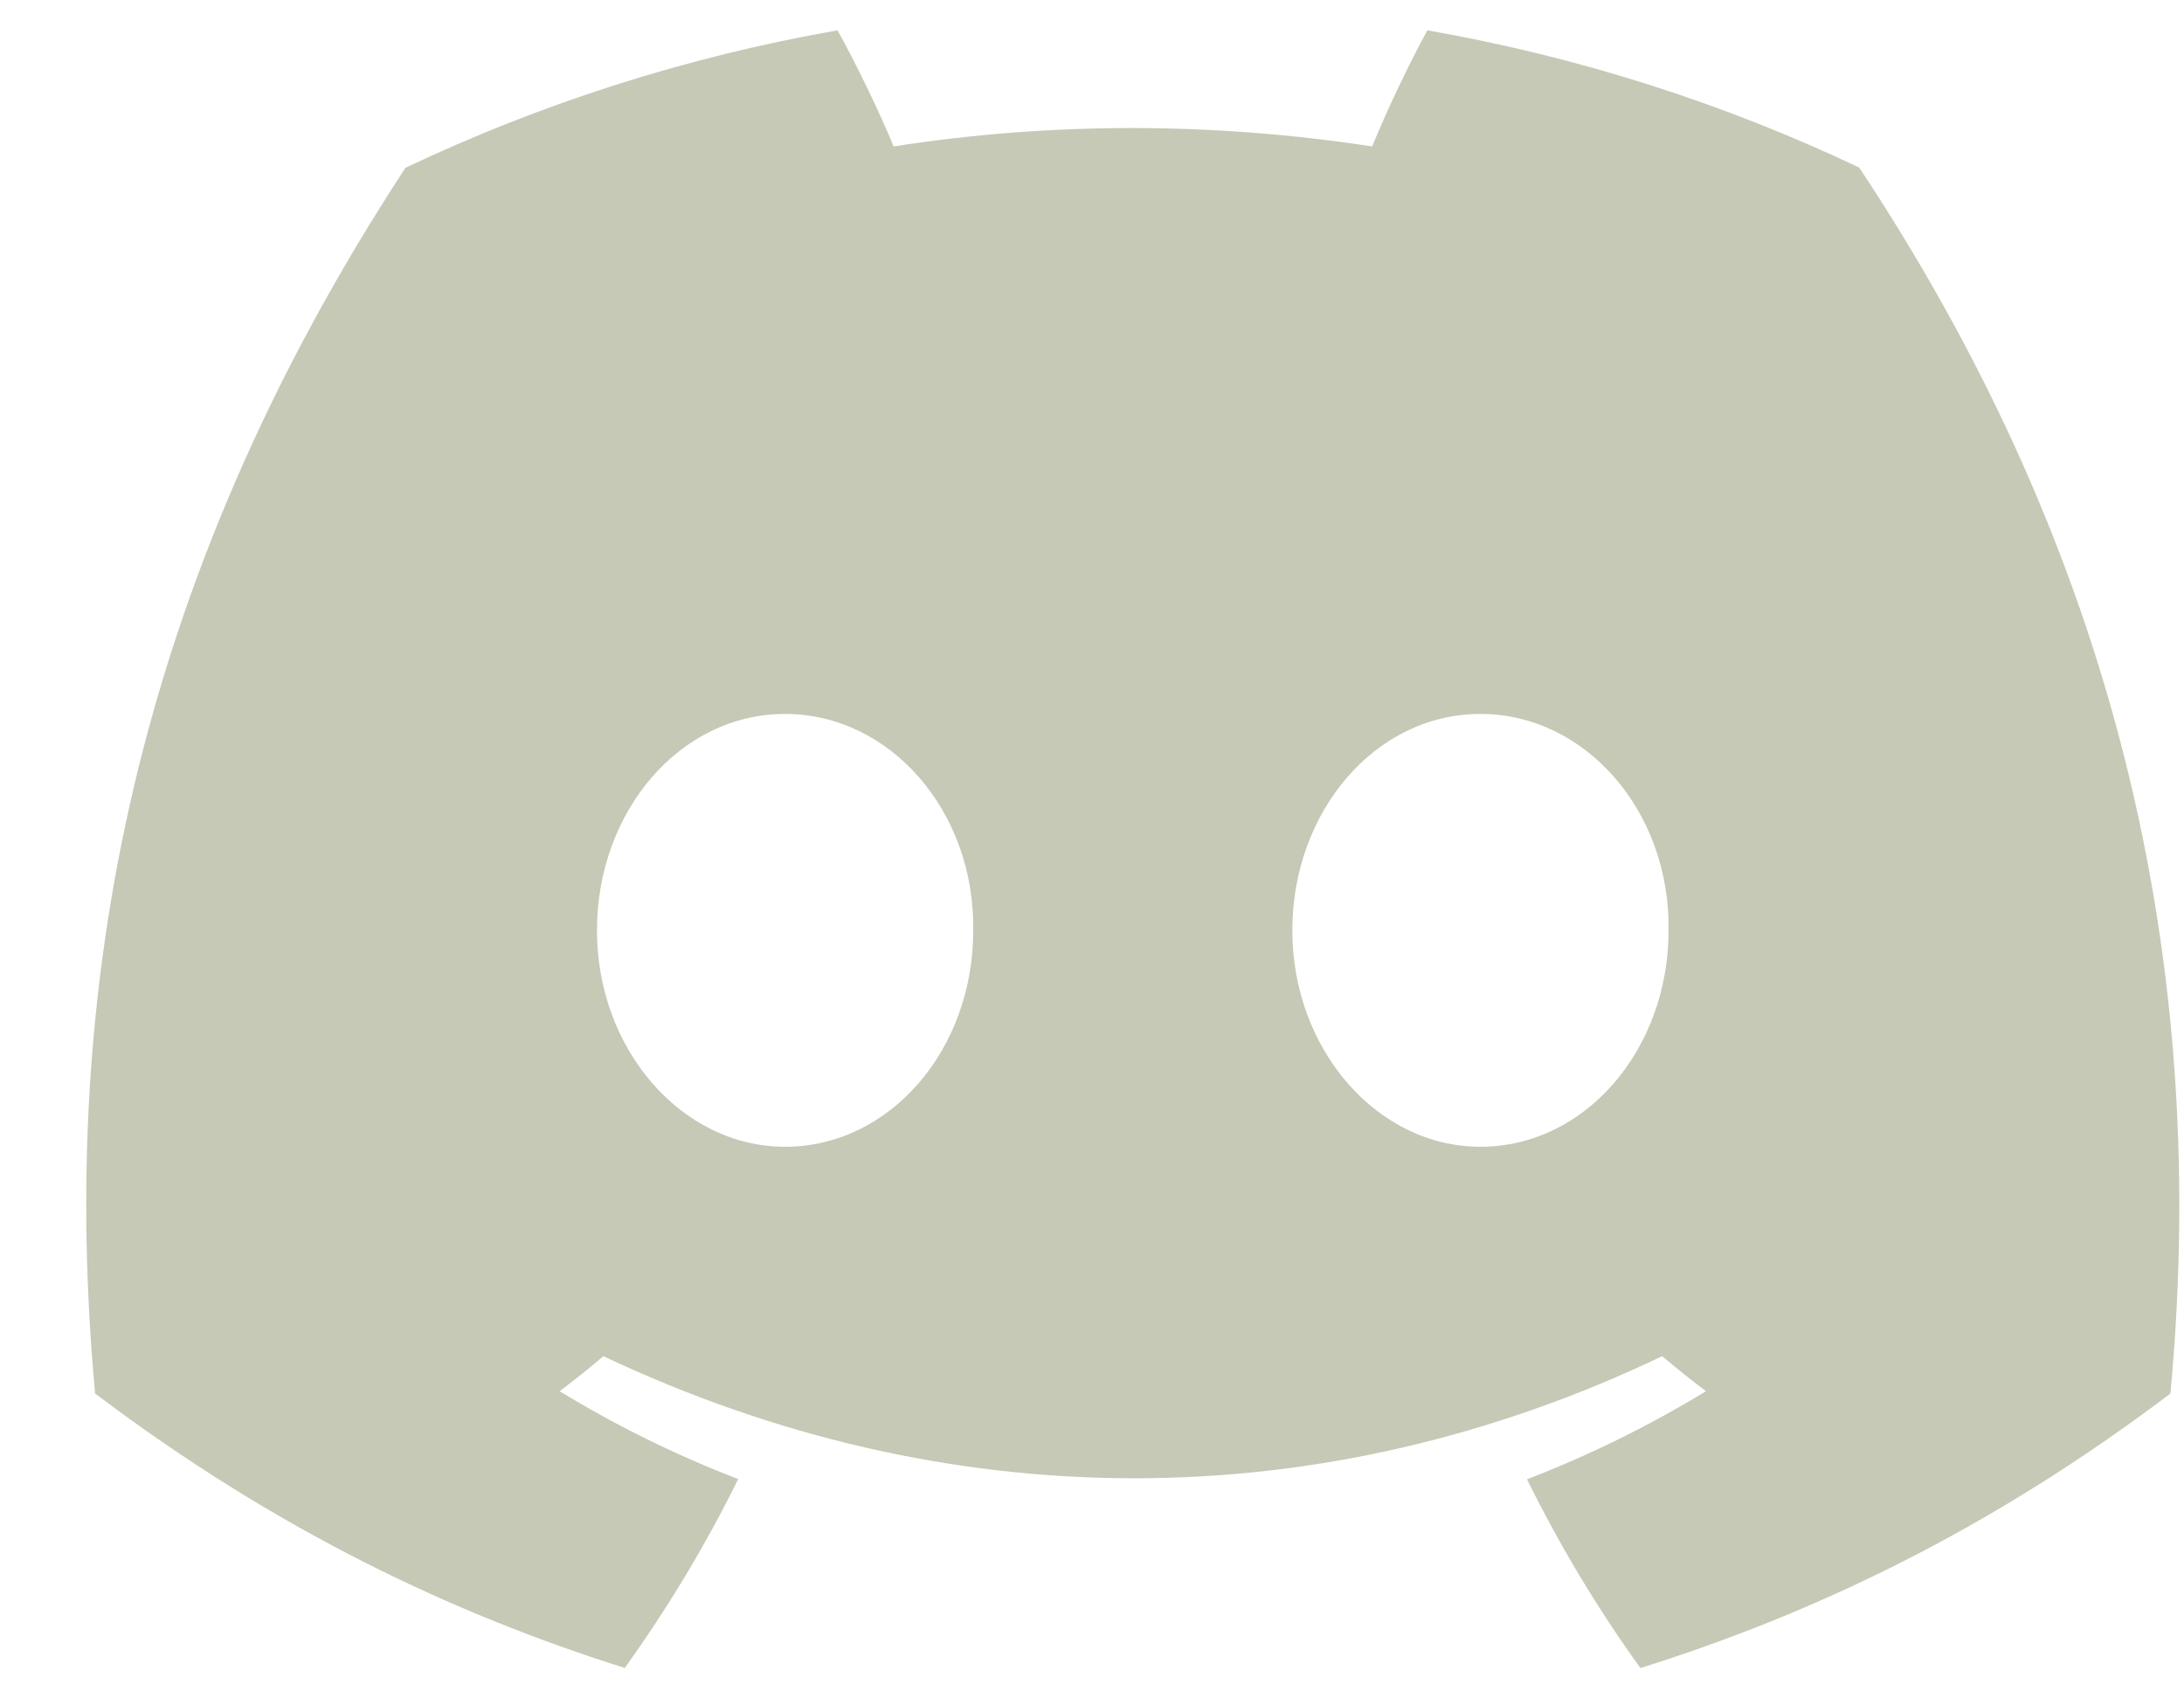 <svg width="18" height="14" viewBox="0 0 18 14" fill="none" xmlns="http://www.w3.org/2000/svg">
<path d="M15.323 1.381C14.207 0.852 13.013 0.469 11.764 0.25C11.611 0.53 11.432 0.907 11.309 1.207C9.982 1.005 8.667 1.005 7.365 1.207C7.241 0.907 7.058 0.53 6.903 0.25C5.654 0.469 4.458 0.854 3.342 1.383C1.089 4.824 0.479 8.18 0.784 11.487C2.278 12.615 3.726 13.3 5.149 13.749C5.5 13.26 5.814 12.74 6.084 12.192C5.57 11.995 5.077 11.751 4.612 11.468C4.735 11.375 4.856 11.279 4.973 11.179C7.811 12.521 10.895 12.521 13.699 11.179C13.817 11.279 13.938 11.375 14.06 11.468C13.593 11.752 13.1 11.996 12.585 12.194C12.855 12.74 13.167 13.261 13.52 13.75C14.945 13.302 16.394 12.617 17.888 11.487C18.246 7.653 17.276 4.328 15.323 1.381ZM6.47 9.453C5.618 9.453 4.92 8.649 4.92 7.67C4.92 6.69 5.603 5.885 6.47 5.885C7.337 5.885 8.036 6.689 8.021 7.67C8.023 8.649 7.337 9.453 6.47 9.453ZM12.201 9.453C11.349 9.453 10.651 8.649 10.651 7.67C10.651 6.69 11.334 5.885 12.201 5.885C13.068 5.885 13.767 6.689 13.752 7.67C13.752 8.649 13.068 9.453 12.201 9.453Z" fill="#C5C9B5"/>
</svg>
